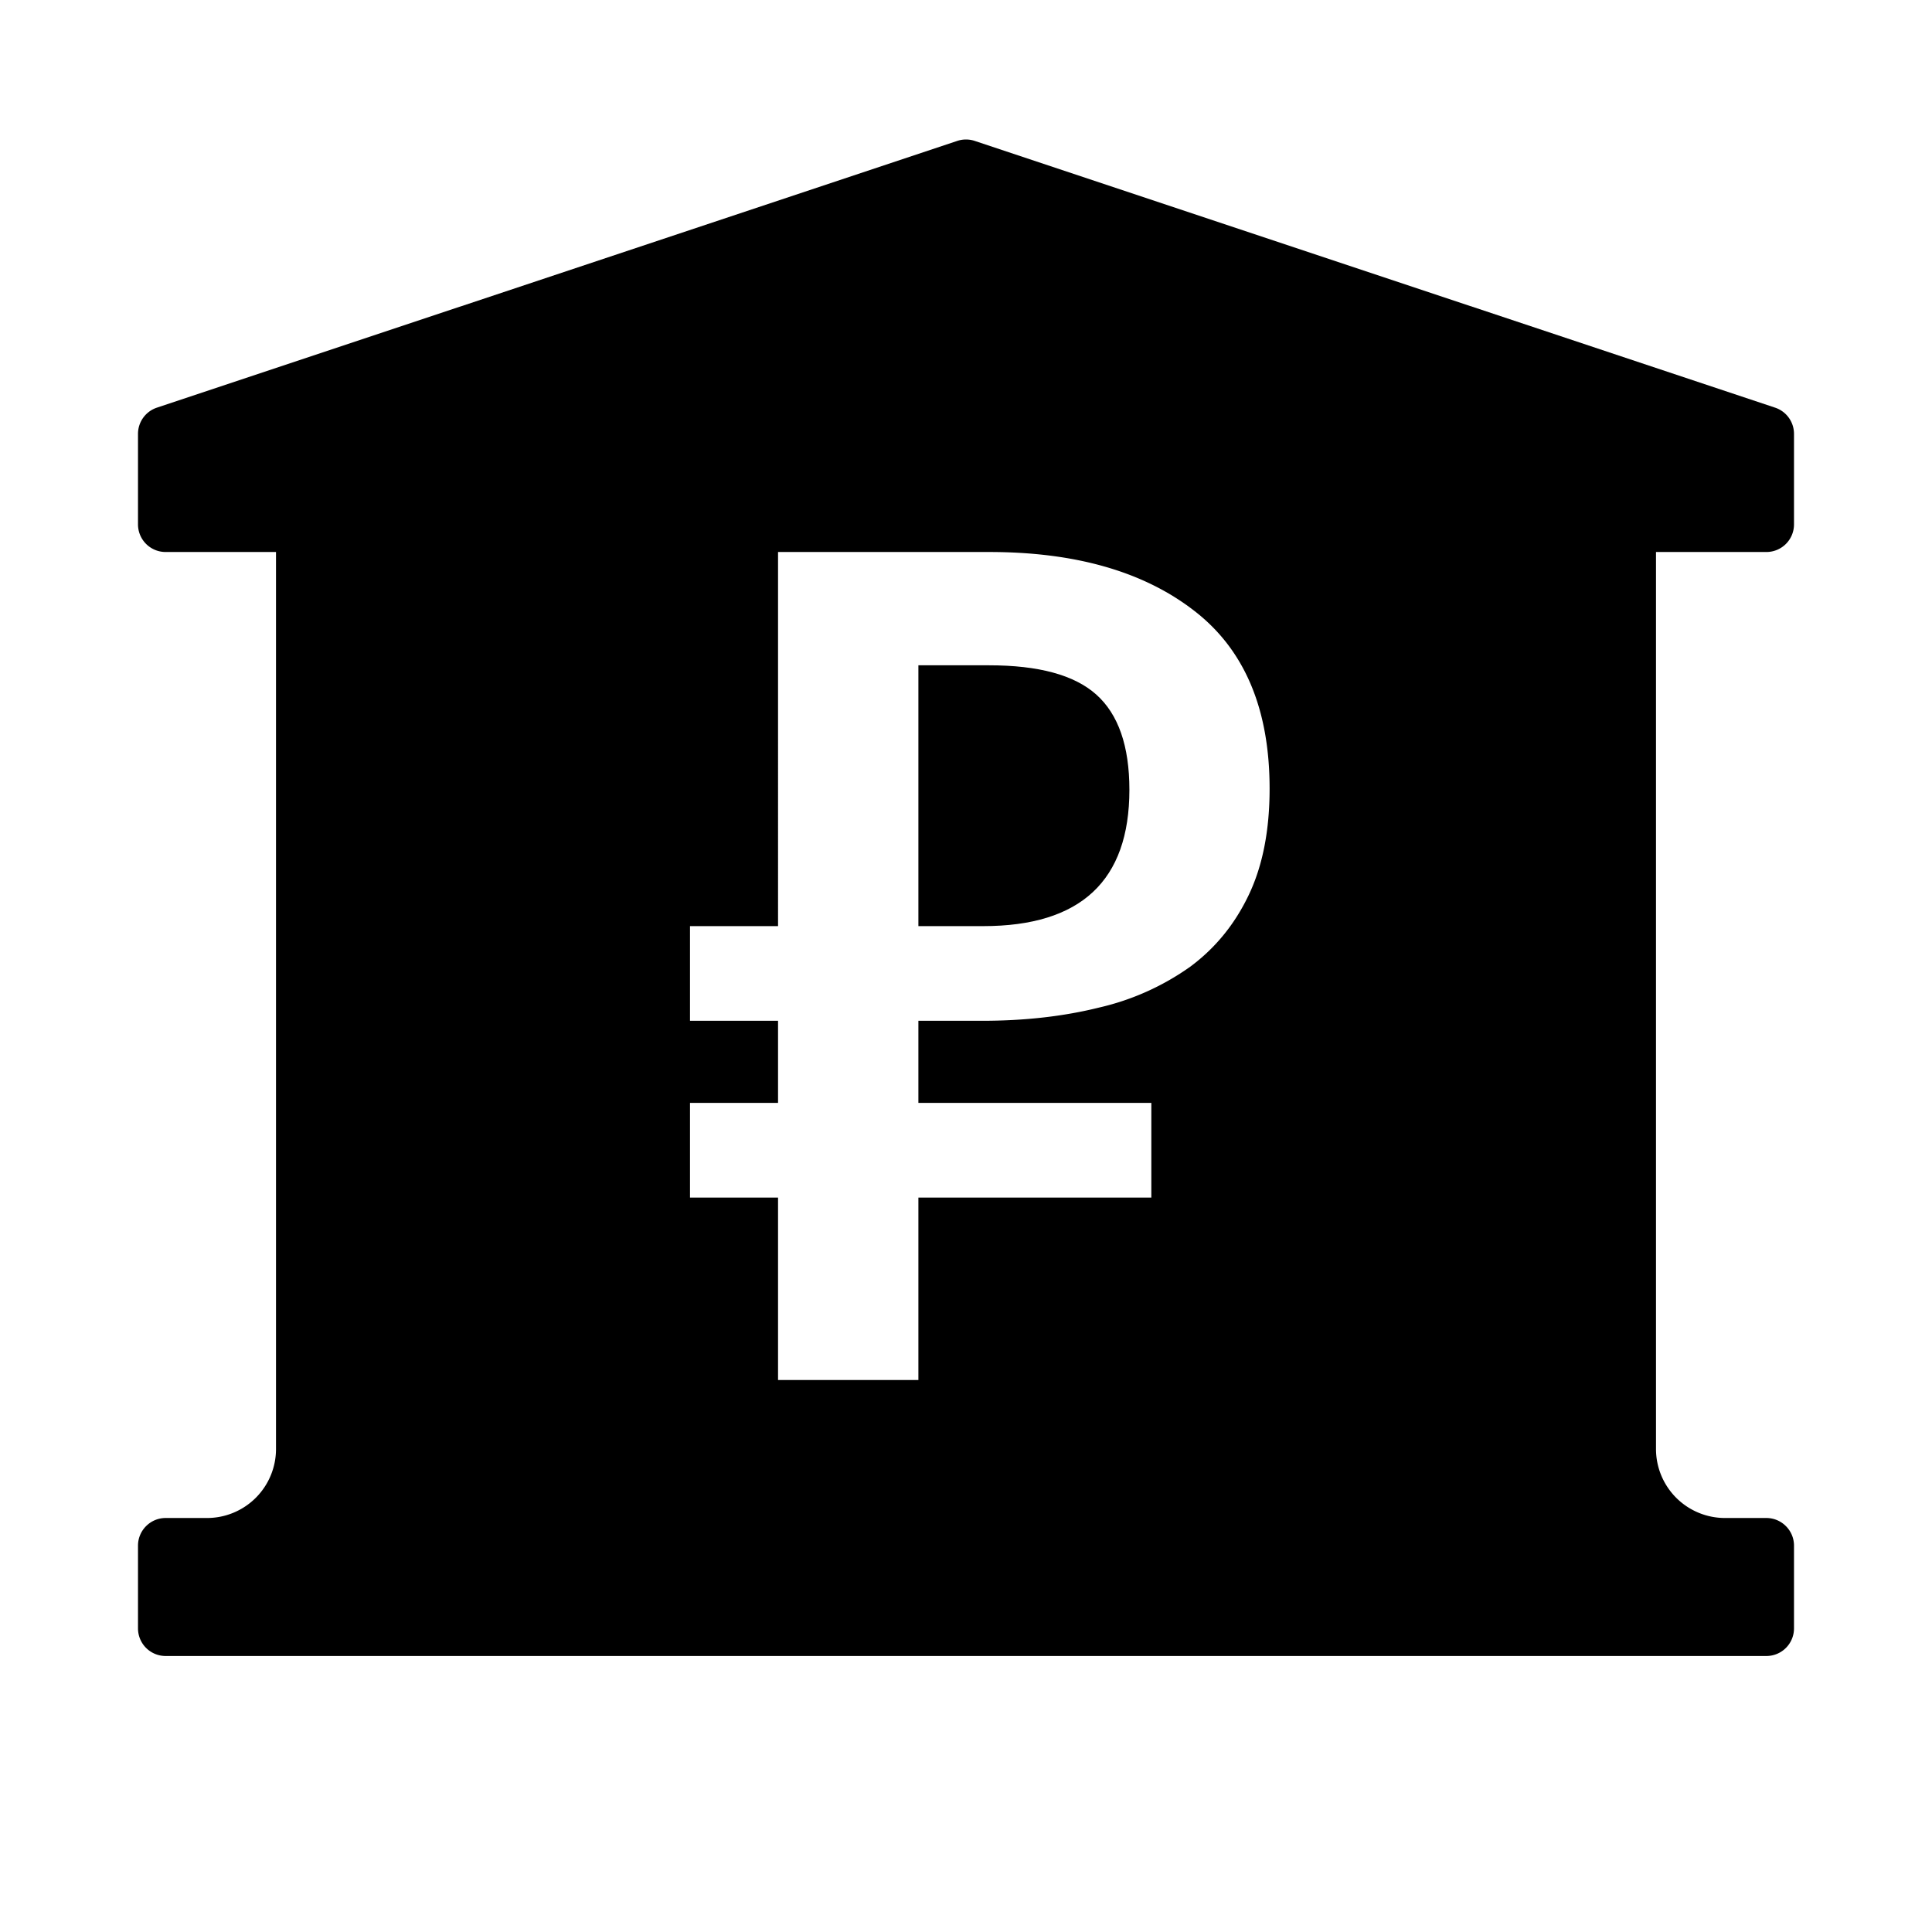 <svg width="14" height="14" viewBox="0 0 14 14" xmlns="http://www.w3.org/2000/svg"><path d="M6.655 6.711v-1.89h.512c.359 0 .618.07.777.212.16.143.24.373.24.69 0 .66-.353.988-1.059.988h-.47z" fill="currentColor"/><path fill-rule="evenodd" clip-rule="evenodd" d="M2 10.5V4h-.8a.2.2 0 0 1-.2-.2v-.656a.2.2 0 0 1 .137-.19l5.8-1.933a.2.2 0 0 1 .126 0l5.8 1.933a.2.2 0 0 1 .137.19V3.8a.2.2 0 0 1-.2.2H12v6.5a.5.5 0 0 0 .5.5h.3c.11 0 .2.09.2.2v.6a.2.2 0 0 1-.2.2H1.2a.2.2 0 0 1-.2-.2v-.6c0-.11.09-.2.2-.2h.3a.5.5 0 0 0 .5-.5zm3.638-3.789V4h1.53c.62 0 1.115.14 1.482.423.367.281.55.712.55 1.292 0 .302-.05.558-.151.77-.101.212-.242.385-.424.52a1.857 1.857 0 0 1-.66.296c-.257.064-.54.096-.848.096h-.462v.595h1.688v.686H6.655V10H5.638V8.678H5v-.686h.638v-.595H5v-.686h.638z" fill="currentColor"/></svg>